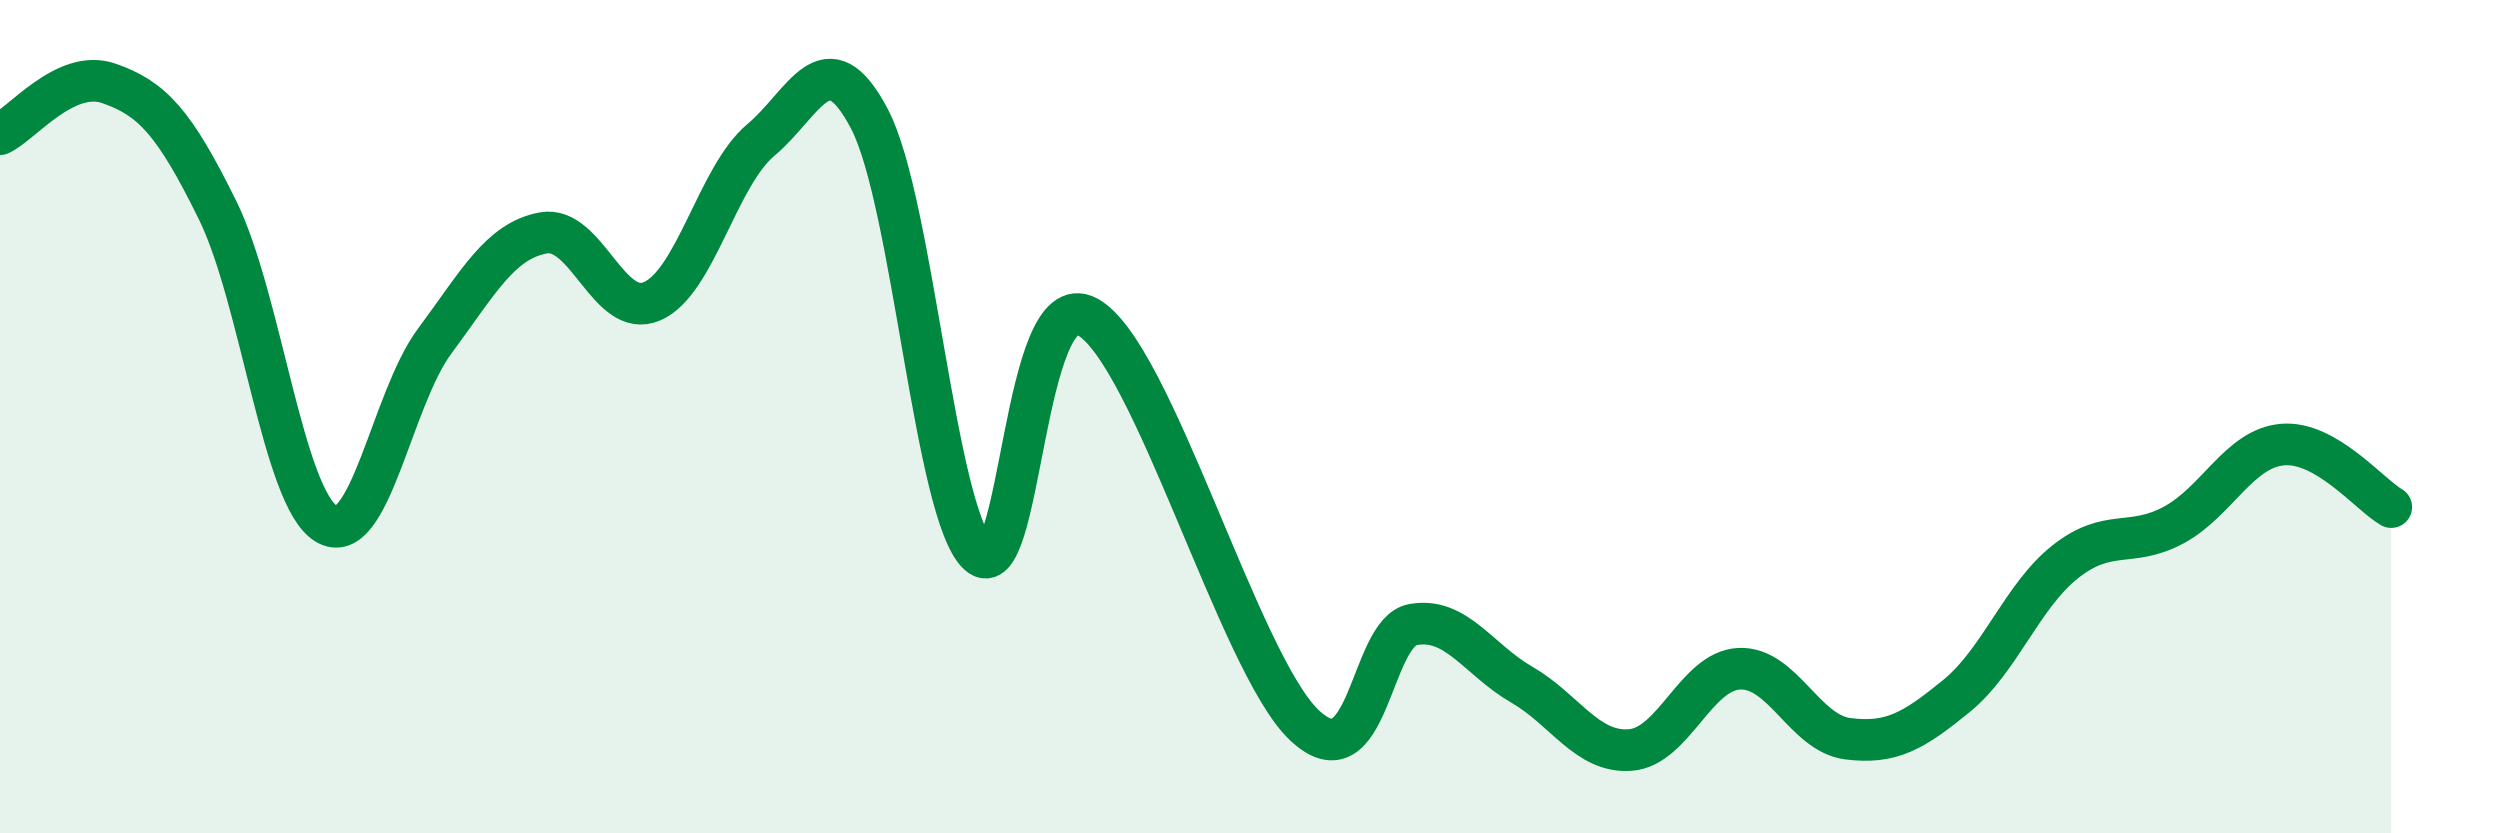 
    <svg width="60" height="20" viewBox="0 0 60 20" xmlns="http://www.w3.org/2000/svg">
      <path
        d="M 0,3.22 C 0.52,2.98 1.57,1.64 2.61,2 C 3.65,2.36 4.18,2.93 5.22,5.04 C 6.26,7.15 6.79,11.94 7.83,12.57 C 8.87,13.2 9.39,9.59 10.43,8.19 C 11.47,6.79 12,5.78 13.04,5.59 C 14.08,5.4 14.61,7.68 15.65,7.23 C 16.69,6.78 17.22,4.23 18.26,3.36 C 19.3,2.49 19.83,0.87 20.87,2.86 C 21.91,4.85 22.44,12.35 23.48,13.3 C 24.52,14.25 24.53,6.78 26.09,7.6 C 27.65,8.42 29.74,15.92 31.3,17.4 C 32.86,18.88 32.87,15.18 33.91,14.99 C 34.95,14.8 35.48,15.83 36.52,16.43 C 37.56,17.03 38.09,18.08 39.13,18 C 40.17,17.92 40.7,16.1 41.74,16.05 C 42.78,16 43.31,17.6 44.35,17.73 C 45.39,17.86 45.92,17.55 46.96,16.7 C 48,15.85 48.53,14.3 49.57,13.48 C 50.61,12.66 51.13,13.16 52.17,12.6 C 53.21,12.04 53.74,10.76 54.78,10.67 C 55.82,10.58 56.87,11.87 57.39,12.17L57.39 20L0 20Z"
        fill="#008740"
        opacity="0.1"
        stroke-linecap="round"
        stroke-linejoin="round"
      />
      <path
        d="M 0,3.22 C 0.52,2.98 1.57,1.64 2.61,2 C 3.65,2.36 4.18,2.93 5.22,5.04 C 6.26,7.15 6.79,11.94 7.83,12.57 C 8.87,13.2 9.39,9.59 10.43,8.19 C 11.47,6.79 12,5.78 13.04,5.59 C 14.08,5.4 14.61,7.68 15.65,7.23 C 16.69,6.78 17.22,4.23 18.26,3.36 C 19.3,2.49 19.83,0.87 20.87,2.86 C 21.91,4.85 22.44,12.35 23.48,13.3 C 24.52,14.25 24.53,6.78 26.09,7.6 C 27.65,8.42 29.74,15.92 31.3,17.4 C 32.86,18.88 32.87,15.18 33.91,14.99 C 34.95,14.8 35.48,15.83 36.52,16.43 C 37.56,17.03 38.09,18.08 39.13,18 C 40.17,17.92 40.7,16.1 41.74,16.05 C 42.78,16 43.31,17.6 44.35,17.73 C 45.39,17.86 45.92,17.55 46.96,16.7 C 48,15.85 48.53,14.3 49.57,13.48 C 50.61,12.66 51.13,13.16 52.17,12.6 C 53.21,12.04 53.74,10.76 54.78,10.67 C 55.82,10.58 56.87,11.87 57.39,12.17"
        stroke="#008740"
        stroke-width="1"
        fill="none"
        stroke-linecap="round"
        stroke-linejoin="round"
      />
    </svg>
  